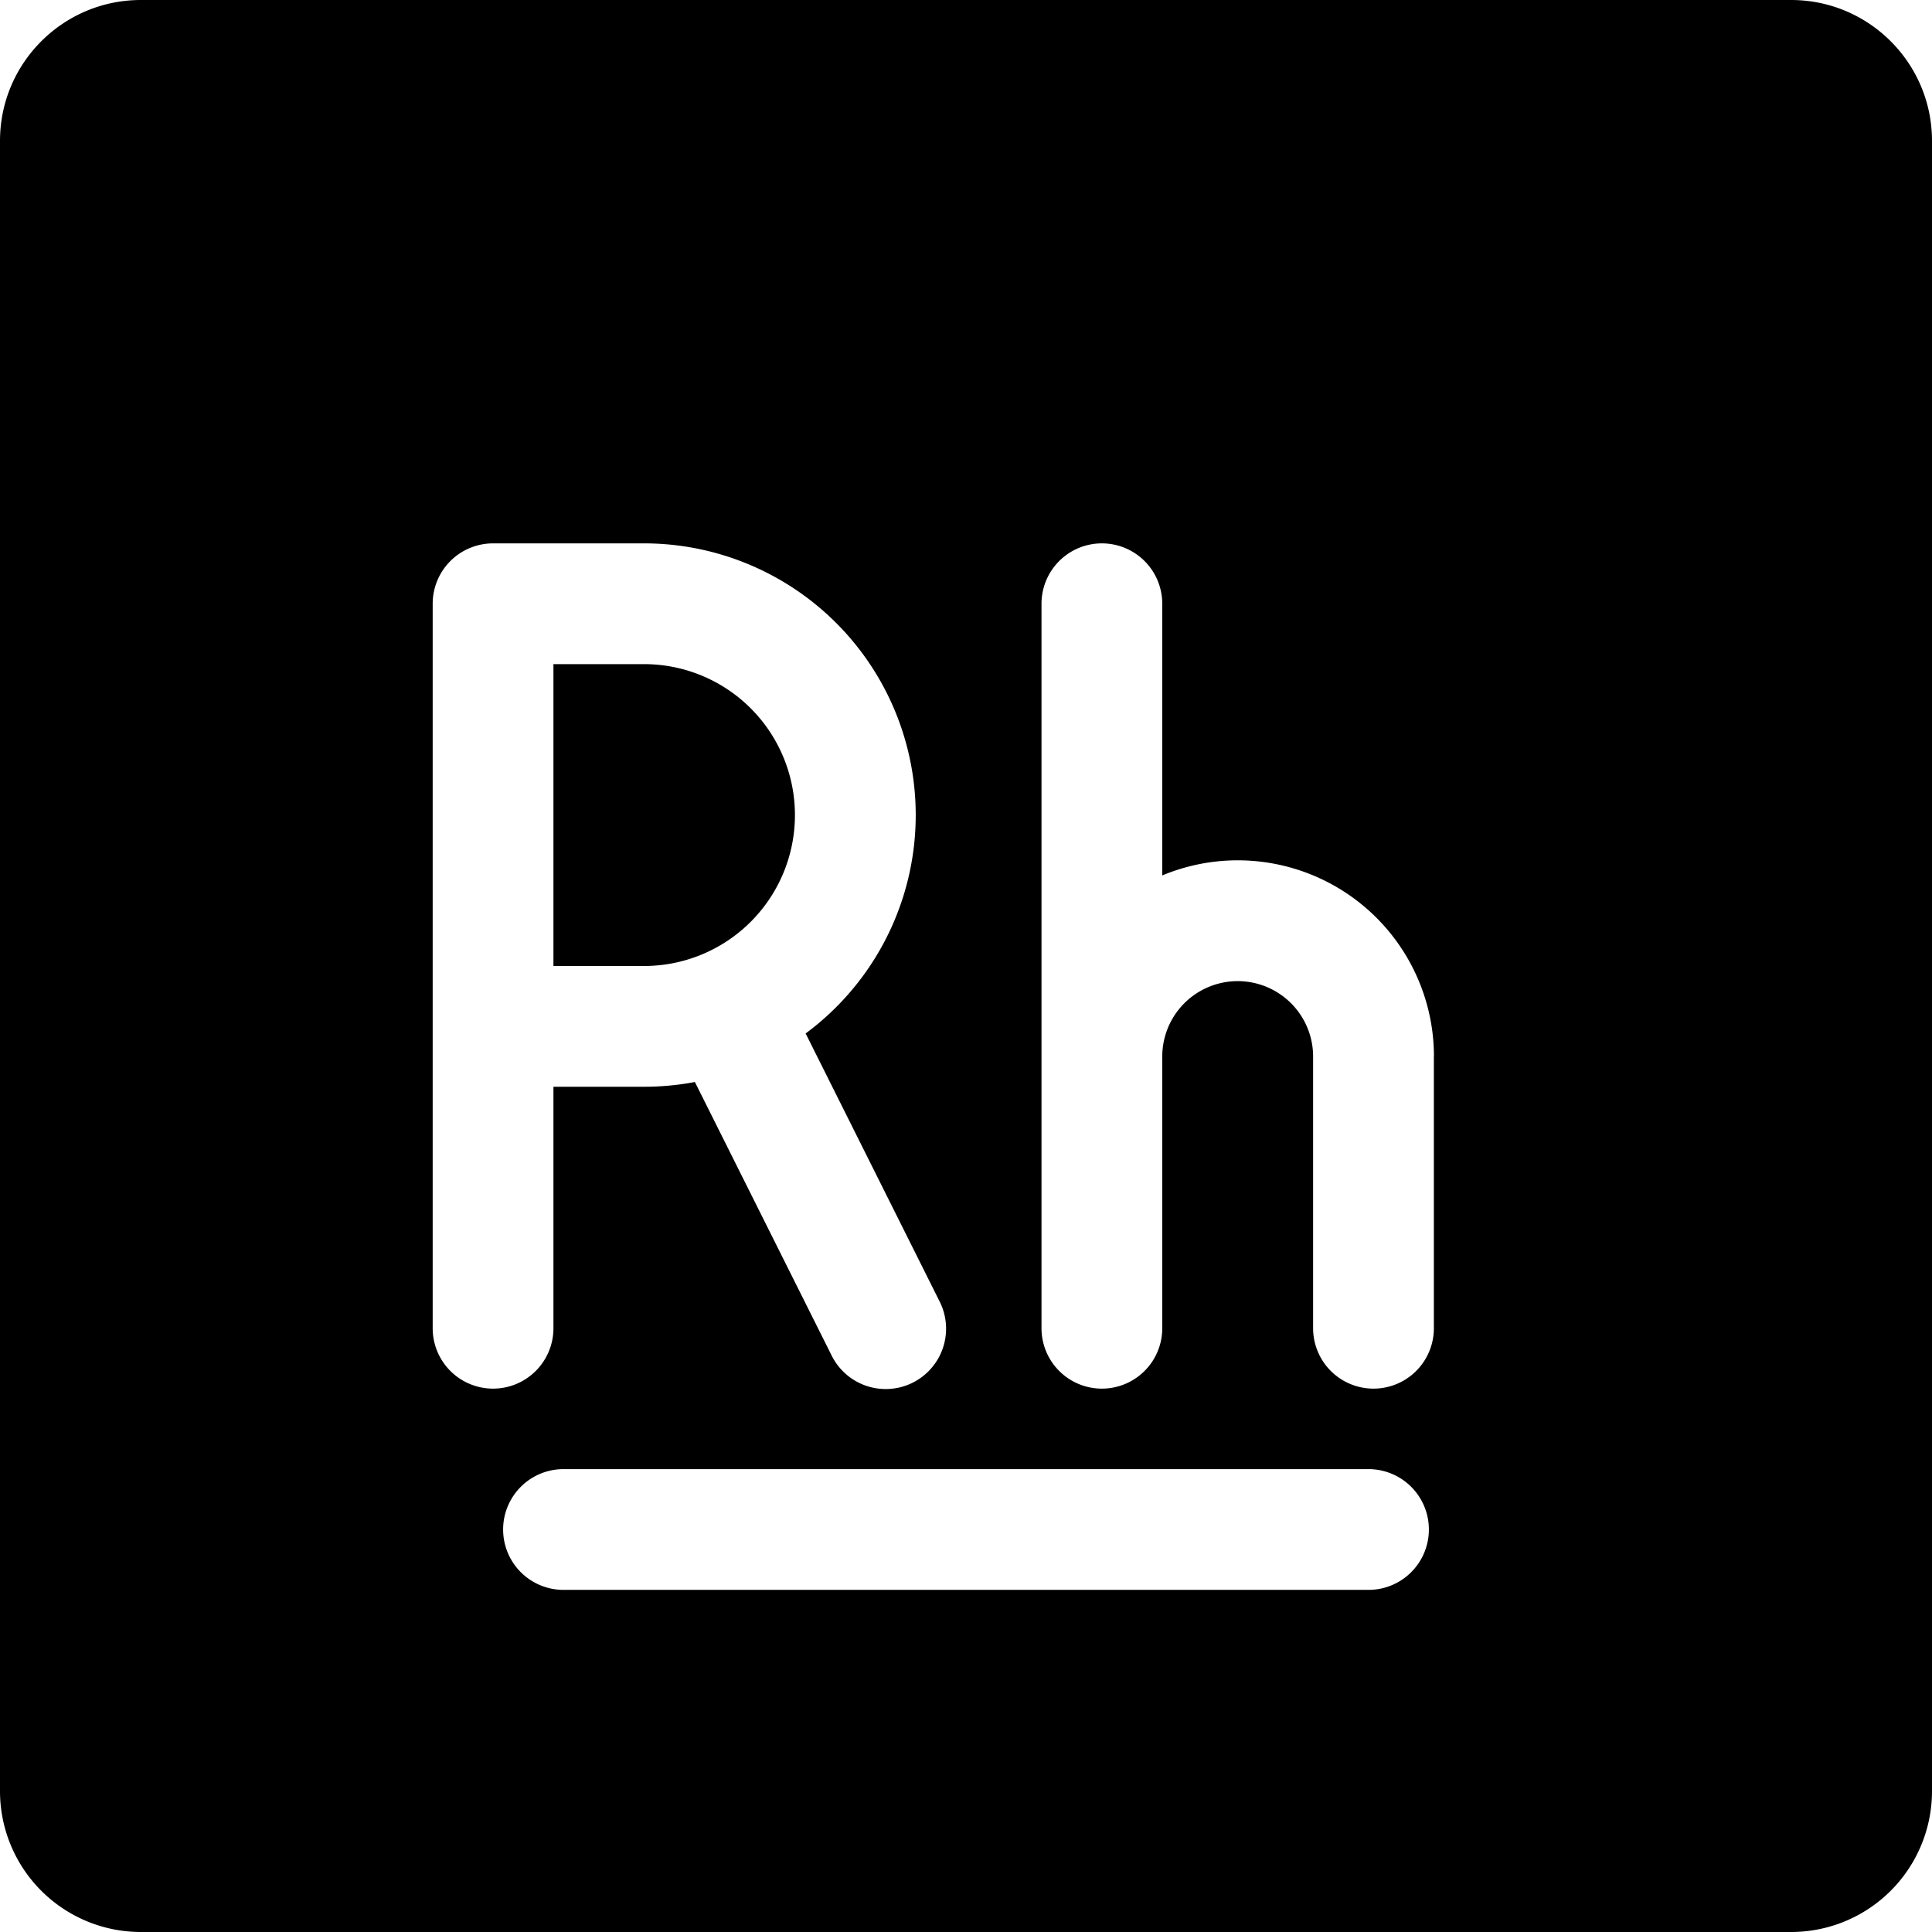 <svg xmlns="http://www.w3.org/2000/svg" fill="none" viewBox="0 0 24 24"><path fill="#000000" fill-rule="evenodd" d="M0 1.75C0 0.784 0.784 0 1.75 0h20.5C23.216 0 24 0.784 24 1.75v20.5A1.75 1.75 0 0 1 22.25 24H1.75A1.75 1.75 0 0 1 0 22.25V1.75Zm7 16.5a0.75 0.75 0 0 0 0 1.5h10a0.75 0.75 0 0 0 0 -1.5H7ZM5.375 7.5a0.75 0.75 0 0 1 0.75 -0.75H8a3.375 3.375 0 0 1 2.008 6.088l1.663 3.327a0.75 0.75 0 1 1 -1.342 0.67l-1.697 -3.394A3.377 3.377 0 0 1 8 13.5H6.875v3a0.75 0.75 0 0 1 -1.5 0v-9Zm1.5 4.5H8a1.875 1.875 0 0 0 0 -3.75H6.875V12Zm10.938 1.125a2.437 2.437 0 0 0 -3.375 -2.25V7.5a0.75 0.75 0 0 0 -1.5 0v9a0.75 0.75 0 0 0 1.5 0v-3.375a0.937 0.937 0 1 1 1.874 0V16.5a0.75 0.75 0 0 0 1.5 0v-3.375Z" clip-rule="evenodd" stroke-width="1"></path></svg>